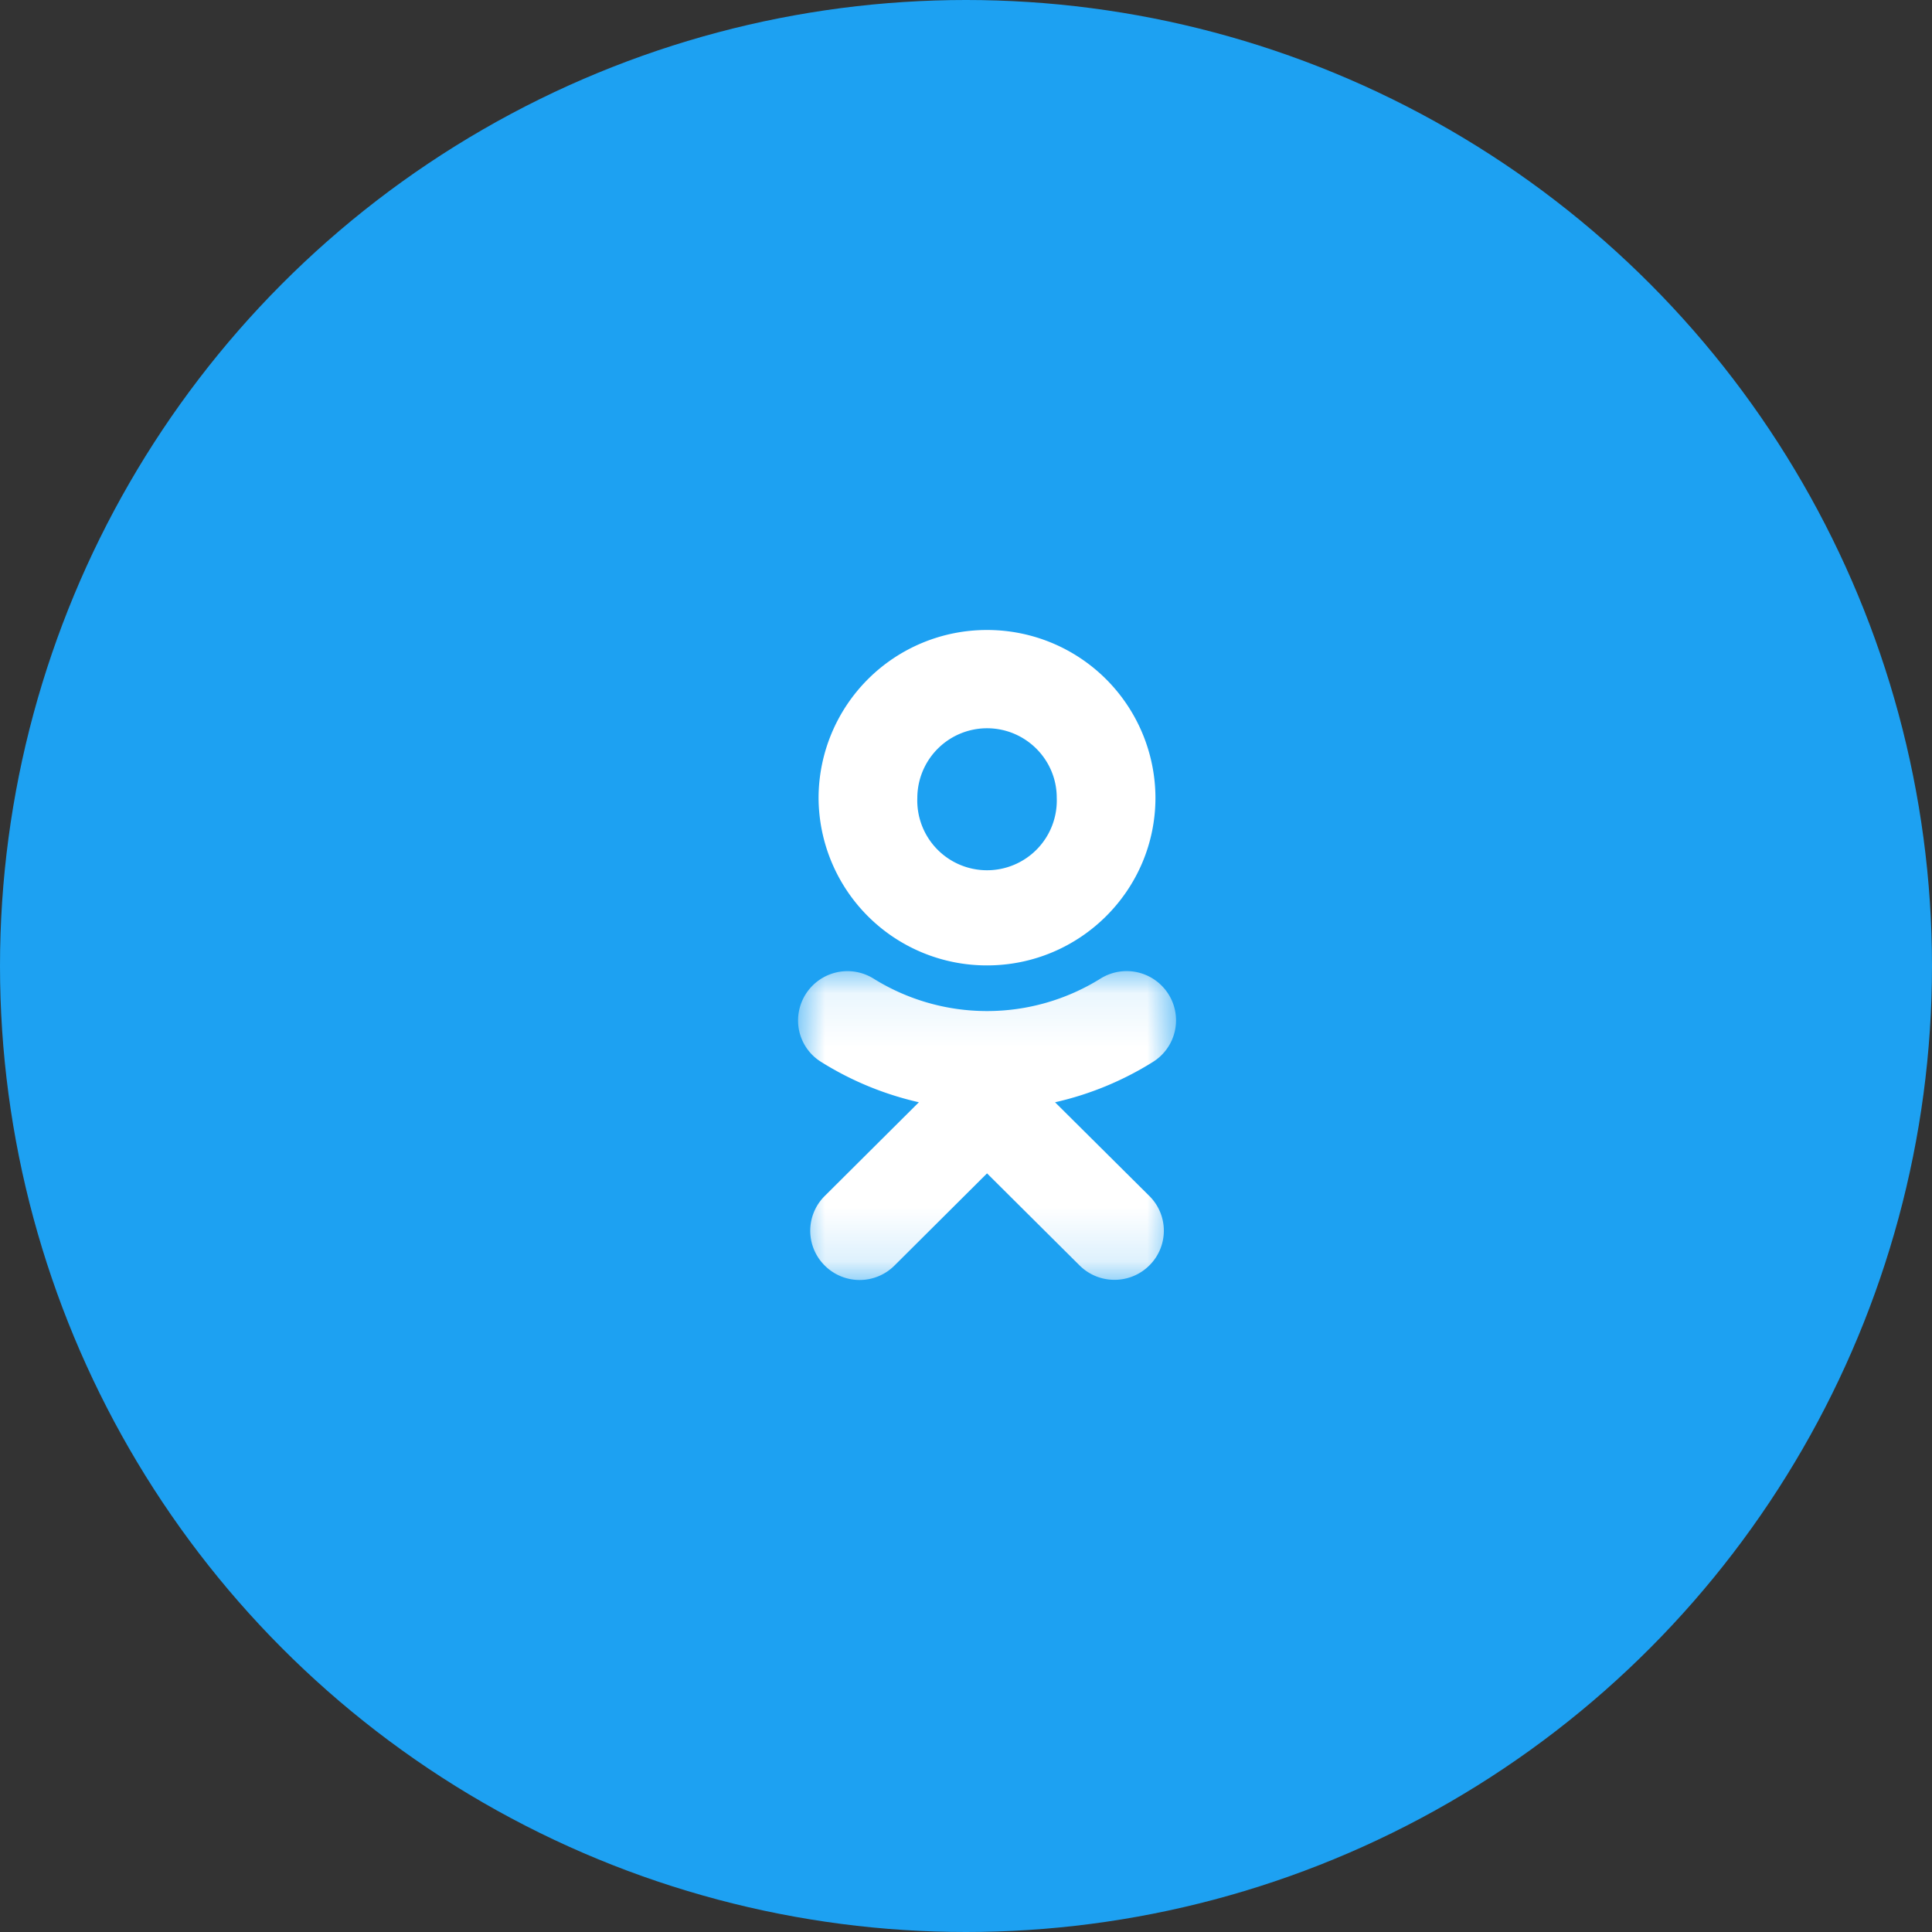 <svg xmlns="http://www.w3.org/2000/svg" xmlns:xlink="http://www.w3.org/1999/xlink" width="36" height="36" viewBox="0 0 36 36">
    <rect x="0" y="0" width="36" height="36" fill="#333333" stroke="none"/>
    <defs>
        <path id="a" d="M3.522 5.85h3.521V.094H0V5.85z"/>
    </defs>
    <g fill="none" fill-rule="evenodd">
        <circle cx="18" cy="18" r="18" fill="#1DA1F2"/>
        <path fill="#FFF" fill-rule="nonzero" d="M18.391 13.57c.717 0 1.3.581 1.3 1.295a1.3 1.3 0 1 1-2.598 0 1.3 1.3 0 0 1 1.298-1.295m0 4.419c1.731 0 3.139-1.4 3.139-3.124a3.135 3.135 0 0 0-3.139-3.126 3.135 3.135 0 0 0-3.138 3.126 3.134 3.134 0 0 0 3.138 3.124"/>
        <g transform="translate(14.87 18)">
            <mask id="b" fill="#fff">
                <use xlink:href="#a"/>
            </mask>
            <path fill="#FFF" fill-rule="nonzero" d="M4.791 2.539a5.895 5.895 0 0 0 1.823-.752.913.913 0 0 0 .288-1.263.921.921 0 0 0-1.268-.288 3.998 3.998 0 0 1-4.225 0 .92.92 0 0 0-1.386.98c.054.237.2.443.407.571.56.351 1.176.605 1.822.752L.497 4.286a.913.913 0 0 0 0 1.295.919.919 0 0 0 1.301 0l1.724-1.717L5.247 5.58c.359.357.94.357 1.299 0a.91.91 0 0 0 0-1.295L4.79 2.54" mask="url(#b)"/>
        </g>
    </g>
</svg>
